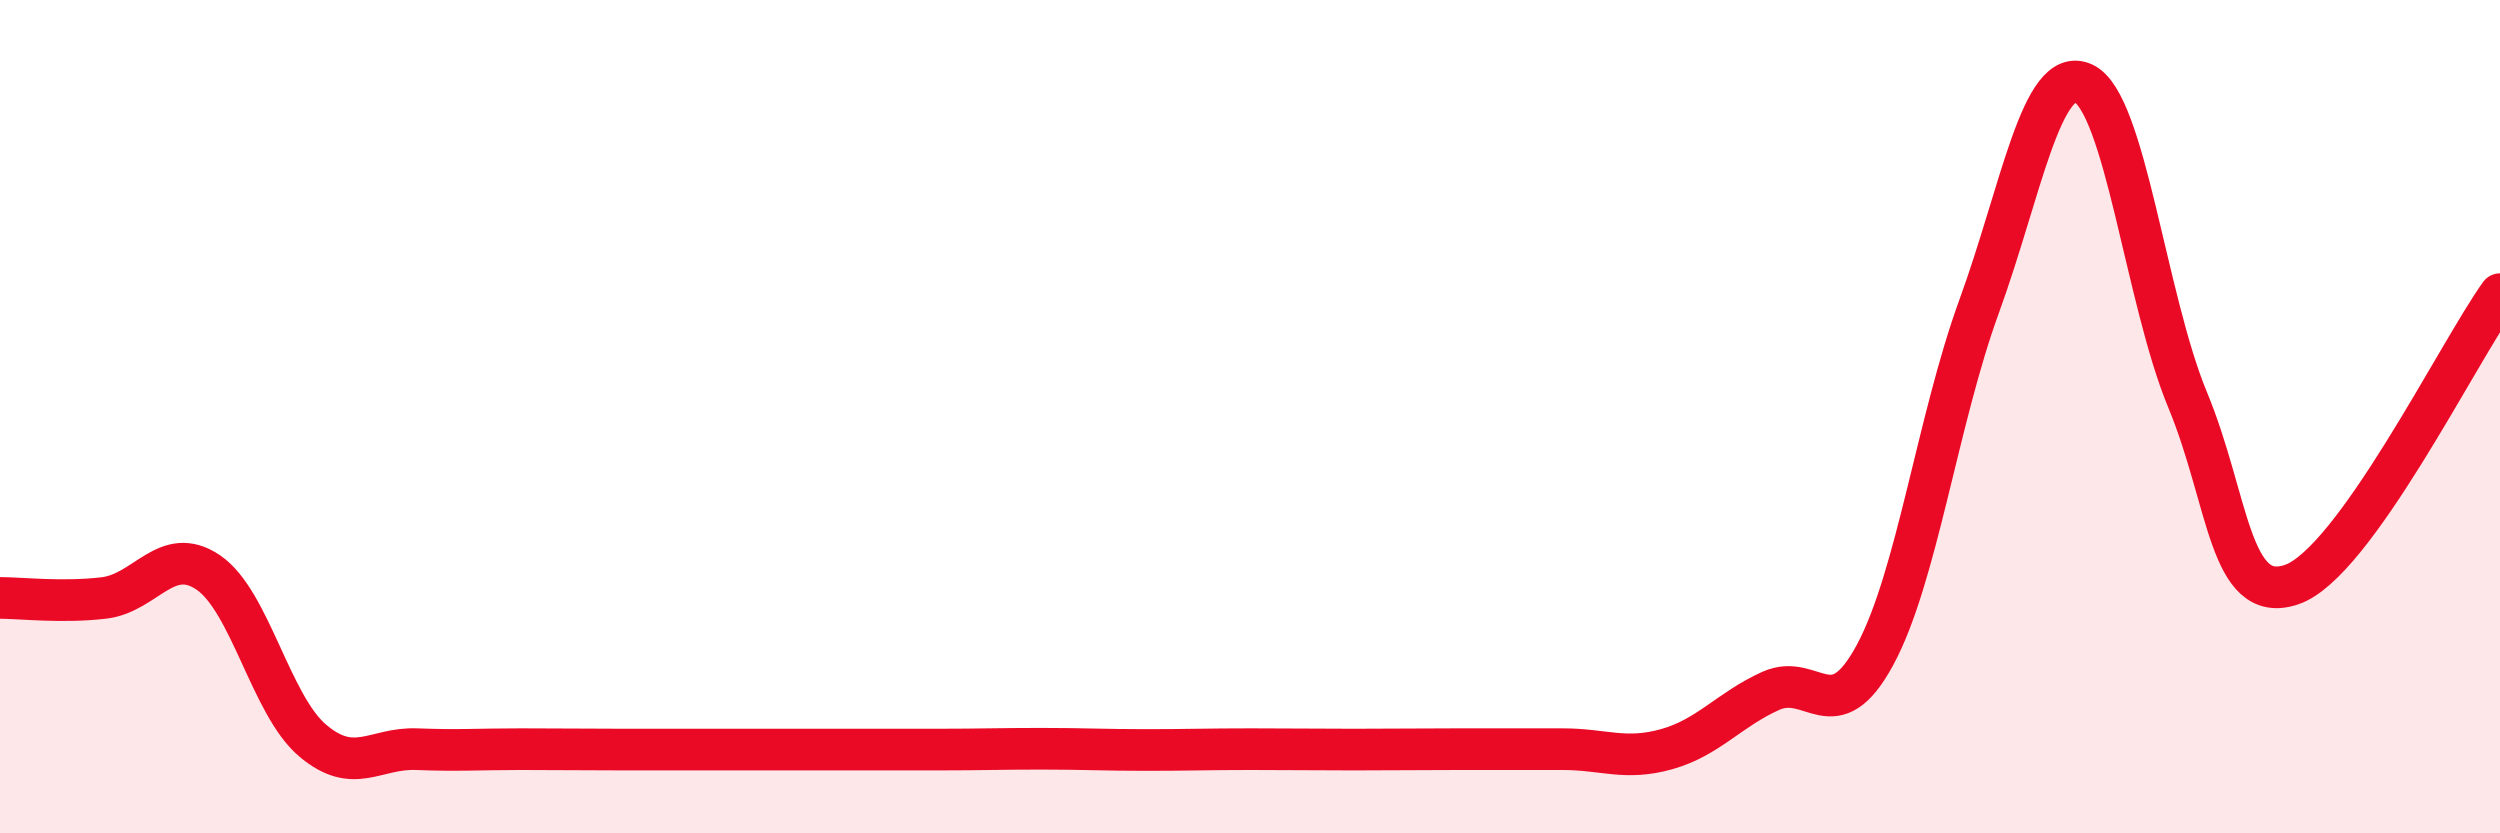 
    <svg width="60" height="20" viewBox="0 0 60 20" xmlns="http://www.w3.org/2000/svg">
      <path
        d="M 0,14.35 C 0.5,14.35 1.5,14.47 2.5,14.35 C 3.5,14.23 4,13.06 5,13.74 C 6,14.42 6.5,16.92 7.5,17.77 C 8.5,18.62 9,17.94 10,17.98 C 11,18.02 11.5,17.98 12.5,17.98 C 13.5,17.98 14,17.99 15,17.99 C 16,17.99 16.5,17.99 17.5,17.99 C 18.5,17.99 19,17.99 20,17.99 C 21,17.99 21.5,17.99 22.5,17.99 C 23.5,17.99 24,17.97 25,17.97 C 26,17.97 26.5,18 27.5,18 C 28.5,18 29,17.98 30,17.98 C 31,17.98 31.5,17.99 32.5,17.99 C 33.5,17.99 34,17.98 35,17.98 C 36,17.98 36.5,17.98 37.5,17.98 C 38.5,17.98 39,18.26 40,17.98 C 41,17.7 41.5,17.03 42.5,16.58 C 43.5,16.13 44,17.57 45,15.72 C 46,13.87 46.5,10.09 47.5,7.35 C 48.5,4.61 49,1.55 50,2 C 51,2.45 51.5,7.18 52.5,9.59 C 53.5,12 53.5,14.54 55,14.03 C 56.5,13.52 59,8.45 60,7.06L60 20L0 20Z"
        fill="#EB0A25"
        opacity="0.1"
        stroke-linecap="round"
        stroke-linejoin="round"
      />
      <path
        d="M 0,14.35 C 0.5,14.35 1.5,14.47 2.5,14.35 C 3.5,14.23 4,13.06 5,13.74 C 6,14.42 6.5,16.92 7.5,17.77 C 8.5,18.62 9,17.94 10,17.98 C 11,18.02 11.5,17.98 12.5,17.98 C 13.5,17.98 14,17.99 15,17.99 C 16,17.99 16.5,17.99 17.5,17.99 C 18.5,17.99 19,17.99 20,17.99 C 21,17.99 21.5,17.99 22.5,17.99 C 23.5,17.99 24,17.97 25,17.97 C 26,17.97 26.5,18 27.5,18 C 28.5,18 29,17.98 30,17.98 C 31,17.98 31.5,17.99 32.5,17.99 C 33.5,17.99 34,17.98 35,17.98 C 36,17.98 36.5,17.98 37.5,17.98 C 38.5,17.98 39,18.26 40,17.98 C 41,17.7 41.5,17.03 42.5,16.58 C 43.5,16.13 44,17.57 45,15.72 C 46,13.87 46.5,10.09 47.5,7.35 C 48.5,4.61 49,1.55 50,2 C 51,2.45 51.5,7.18 52.5,9.59 C 53.5,12 53.5,14.54 55,14.03 C 56.5,13.52 59,8.45 60,7.06"
        stroke="#EB0A25"
        stroke-width="1"
        fill="none"
        stroke-linecap="round"
        stroke-linejoin="round"
      />
    </svg>
  